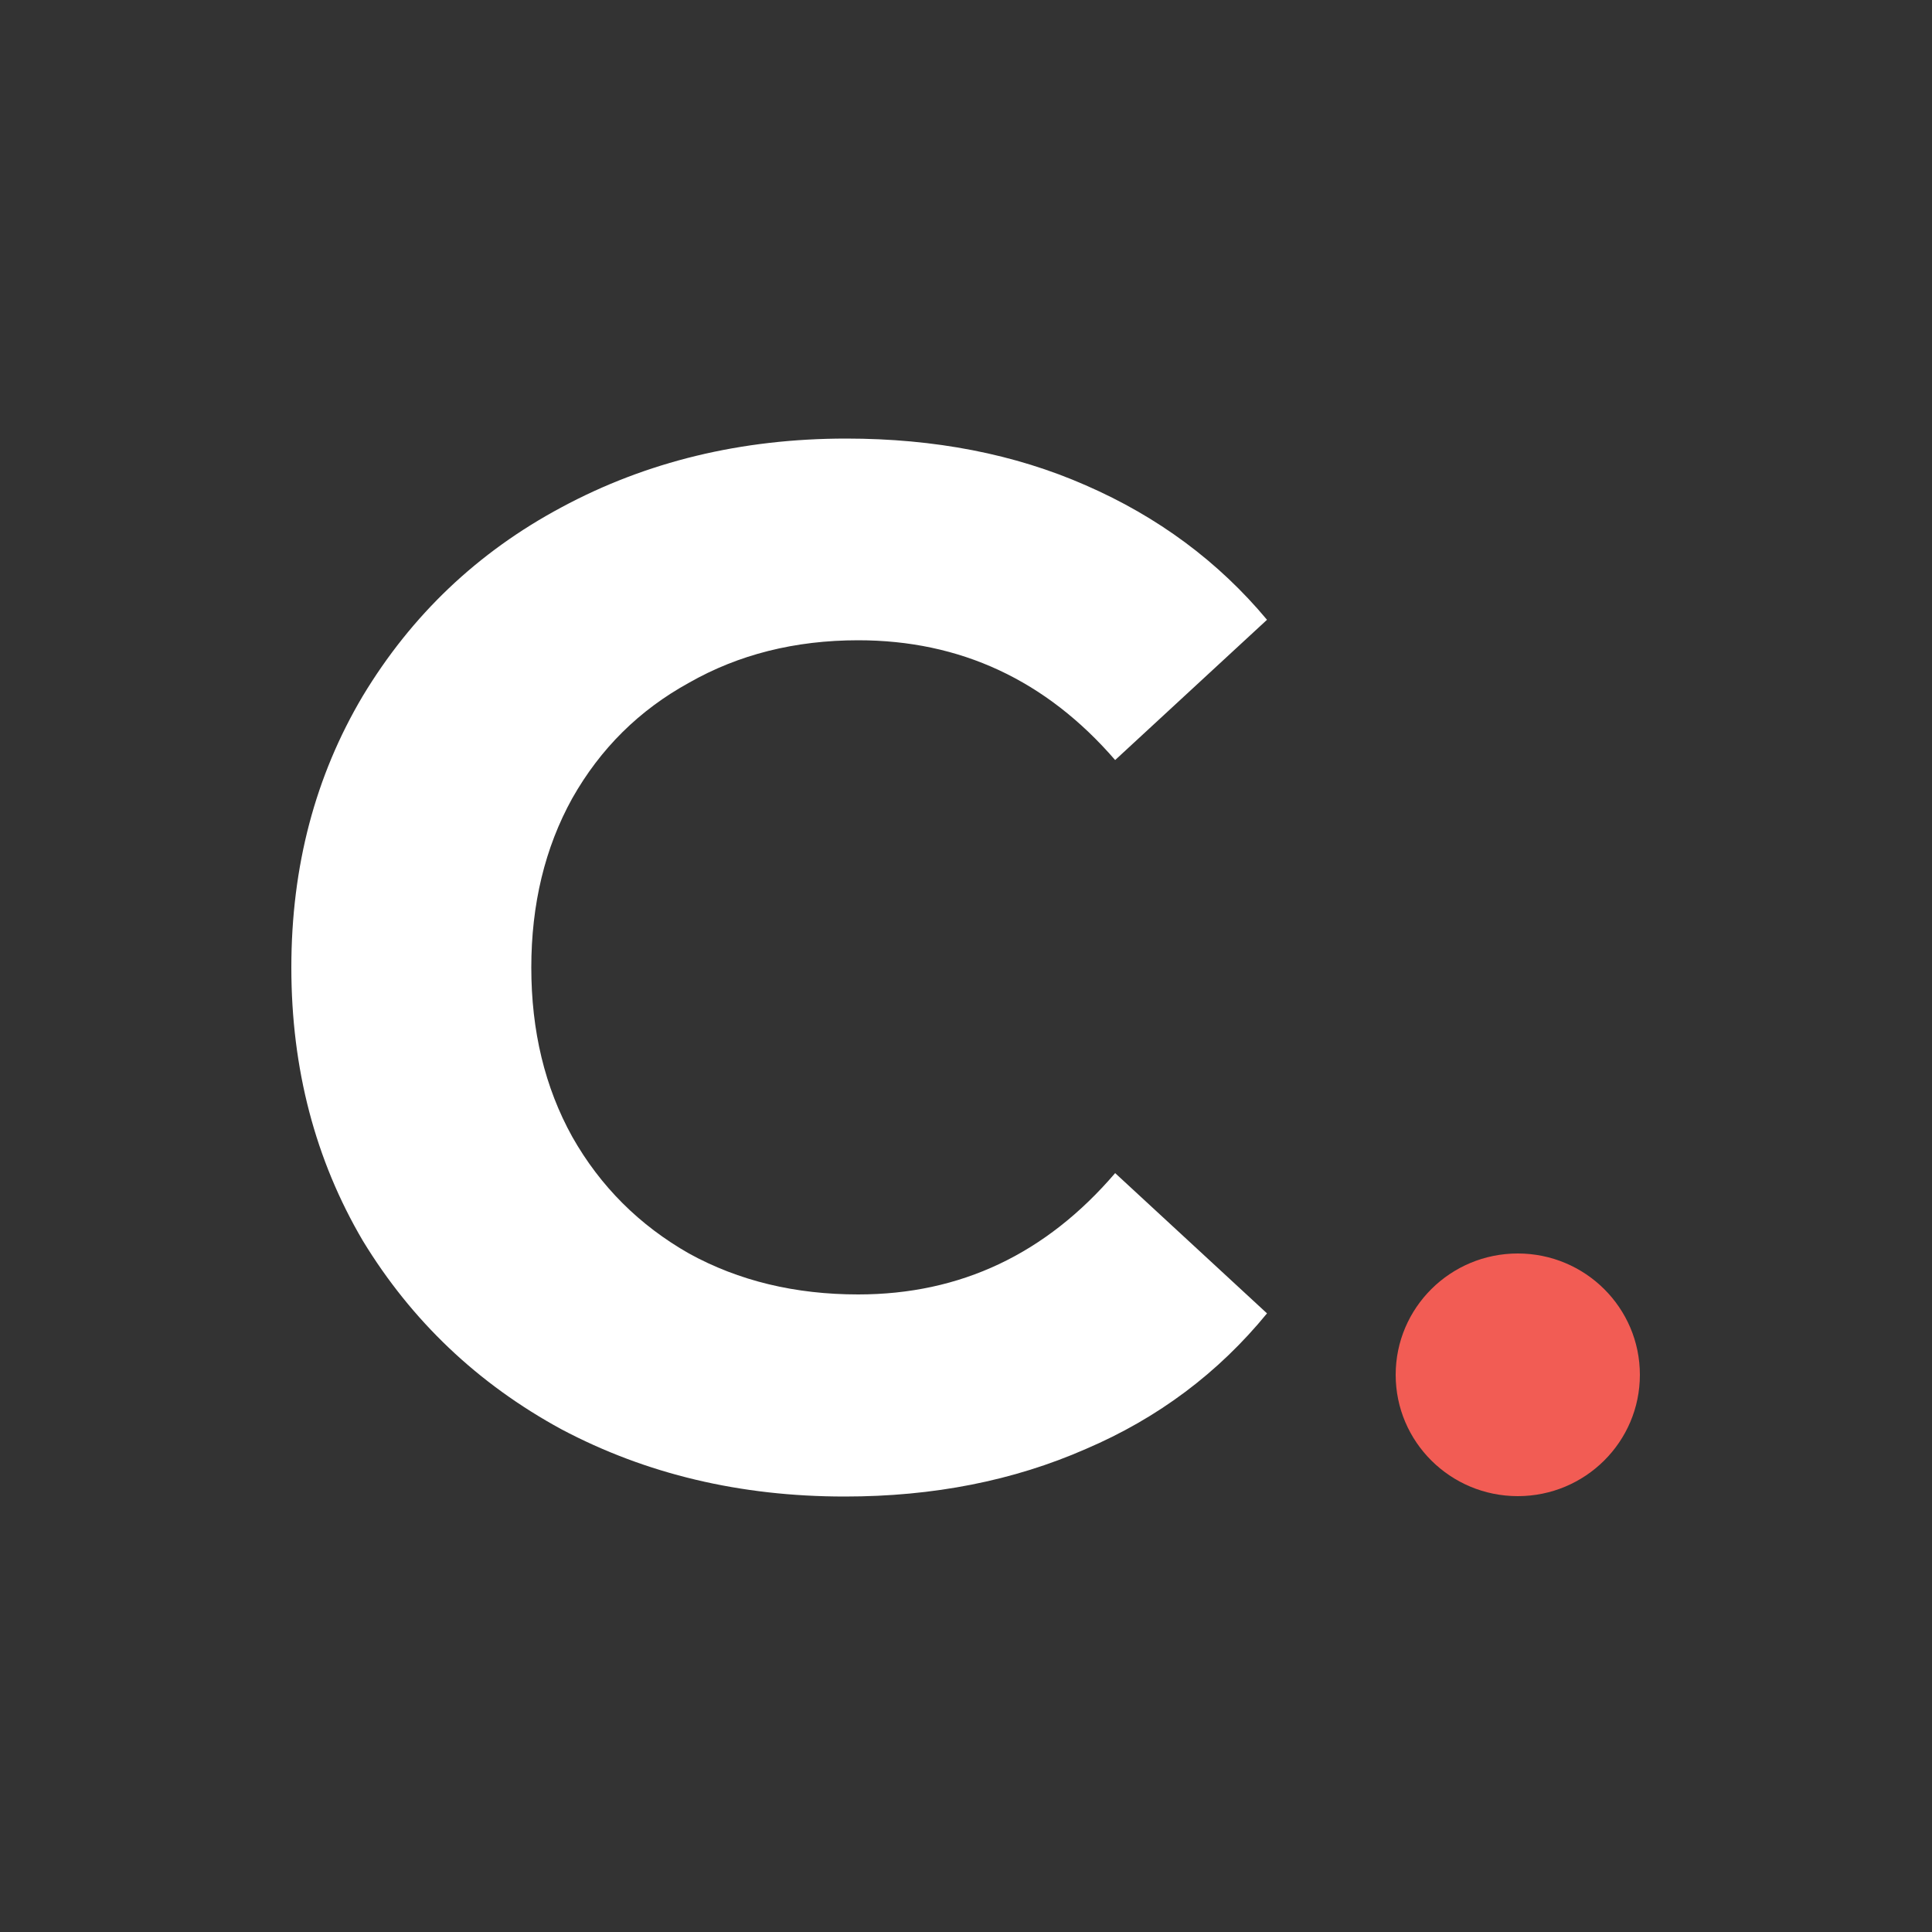 <svg xmlns="http://www.w3.org/2000/svg" xml:space="preserve" style="enable-background:new 0 0 500 500" viewBox="0 0 500 500">
  <path d="M0 0h500v500H0z" style="fill:#333"/>
  <path d="M218.6 387.3c-27 0-51.4-5.8-73.3-17.4-21.7-11.8-38.8-28.1-51.4-48.8-12.3-20.9-18.5-44.5-18.5-70.7 0-26.2 6.2-49.6 18.5-70.3 12.6-20.9 29.7-37.2 51.4-48.8 21.9-11.8 46.5-17.8 73.7-17.8 22.9 0 43.6 4 62 12.1 18.6 8.1 34.3 19.7 46.9 34.8l-39.3 36.3c-17.9-20.7-40.1-31-66.5-31-16.4 0-31 3.7-43.8 11-12.9 7.1-22.9 17-30.2 29.9-7.1 12.8-10.6 27.5-10.6 43.8 0 16.4 3.5 31 10.6 43.8 7.3 12.9 17.4 22.9 30.2 30.2 12.9 7.1 27.5 10.6 43.8 10.6 26.5 0 48.6-10.5 66.5-31.4l39.3 36.3C315.3 355.3 299.7 367 281 375c-18.7 8.2-39.4 12.3-62.4 12.3z" style="fill:#fff"/>
  <ellipse cx="392.8" cy="355.8" rx="31.6" ry="31.4" style="fill:#f25c54"/>
</svg>
